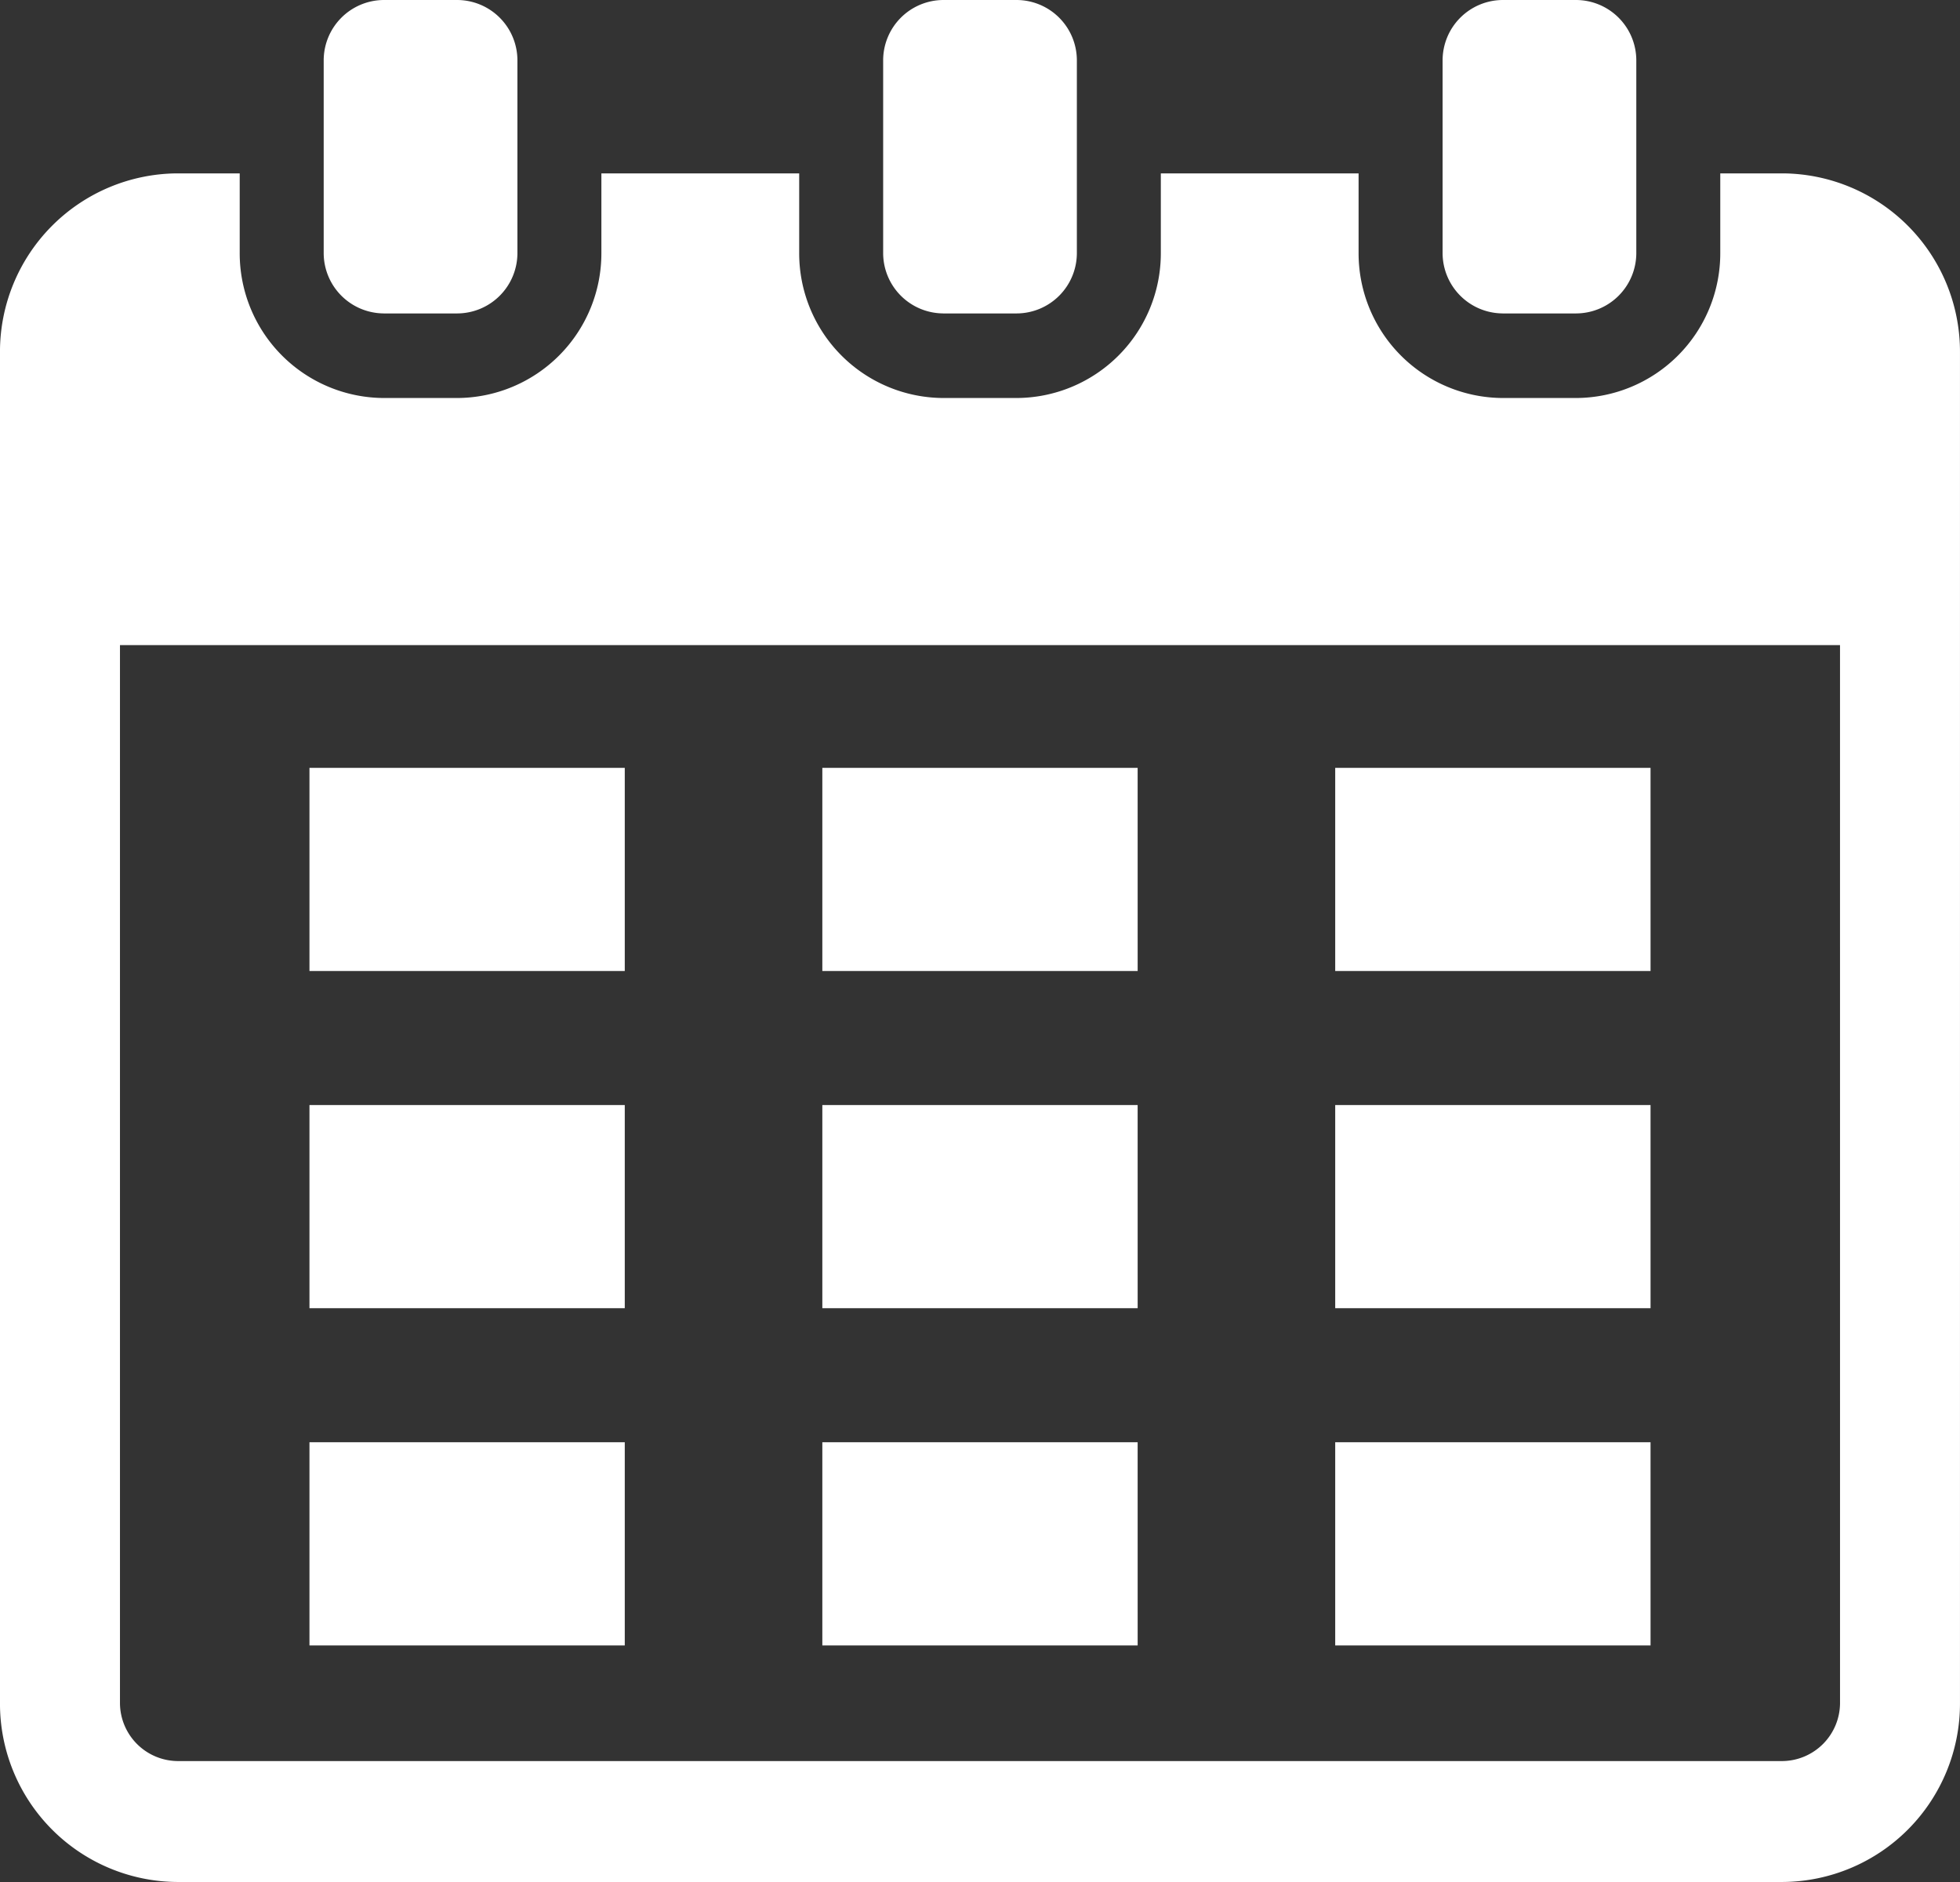 <svg xmlns="http://www.w3.org/2000/svg" width="100" height="96" viewBox="0 0 100 96"><rect x="0" y="0" width="100" height="96" fill="#333333" stroke="none"/><g transform="translate(-231 -341)"><path d="M151.009,72.775h-3.19v4.058a7.383,7.383,0,0,1-7.346,7.4h-3.761a7.383,7.383,0,0,1-7.346-7.4V72.775H119.276v4.058a7.383,7.383,0,0,1-7.345,7.4h-3.76a7.382,7.382,0,0,1-7.346-7.4V72.775H90.733v4.058a7.383,7.383,0,0,1-7.346,7.4H79.626a7.383,7.383,0,0,1-7.346-7.4V72.775h-3.19a9.1,9.1,0,0,0-9.041,9.112v68.931a9.1,9.1,0,0,0,9.041,9.112h81.918a9.1,9.1,0,0,0,9.041-9.112V81.887A9.1,9.1,0,0,0,151.009,72.775Zm2.92,78.044a2.971,2.971,0,0,1-2.92,2.943H69.091a2.97,2.97,0,0,1-2.92-2.943V96.839h87.757Zm-45.759-70.9h3.761a3.082,3.082,0,0,0,3.061-3.085V67.016a3.082,3.082,0,0,0-3.061-3.085h-3.761a3.082,3.082,0,0,0-3.061,3.085v9.817A3.082,3.082,0,0,0,108.169,79.918Zm-28.543,0h3.761a3.082,3.082,0,0,0,3.061-3.085V67.016a3.082,3.082,0,0,0-3.061-3.085H79.626a3.082,3.082,0,0,0-3.061,3.085v9.817A3.082,3.082,0,0,0,79.626,79.918Zm57.086,0h3.761a3.082,3.082,0,0,0,3.061-3.085V67.016a3.082,3.082,0,0,0-3.061-3.085h-3.761a3.082,3.082,0,0,0-3.061,3.085v9.817A3.082,3.082,0,0,0,136.713,79.918ZM91.926,103.1H75.839v10.362H91.926Zm26.167,0H102.006v10.362h16.088Zm26.168,0H128.173v10.362h16.089ZM91.926,120.3H75.839v10.362H91.926Zm26.167,0H102.006v10.362h16.088Zm26.168,0H128.173v10.362h16.089Zm-52.335,17.2H75.839v10.363H91.926Zm26.167,0H102.006v10.363h16.088Zm26.168,0H128.173v10.363h16.089Z" transform="translate(170.95 277.069)" fill="#fff"/></g></svg>